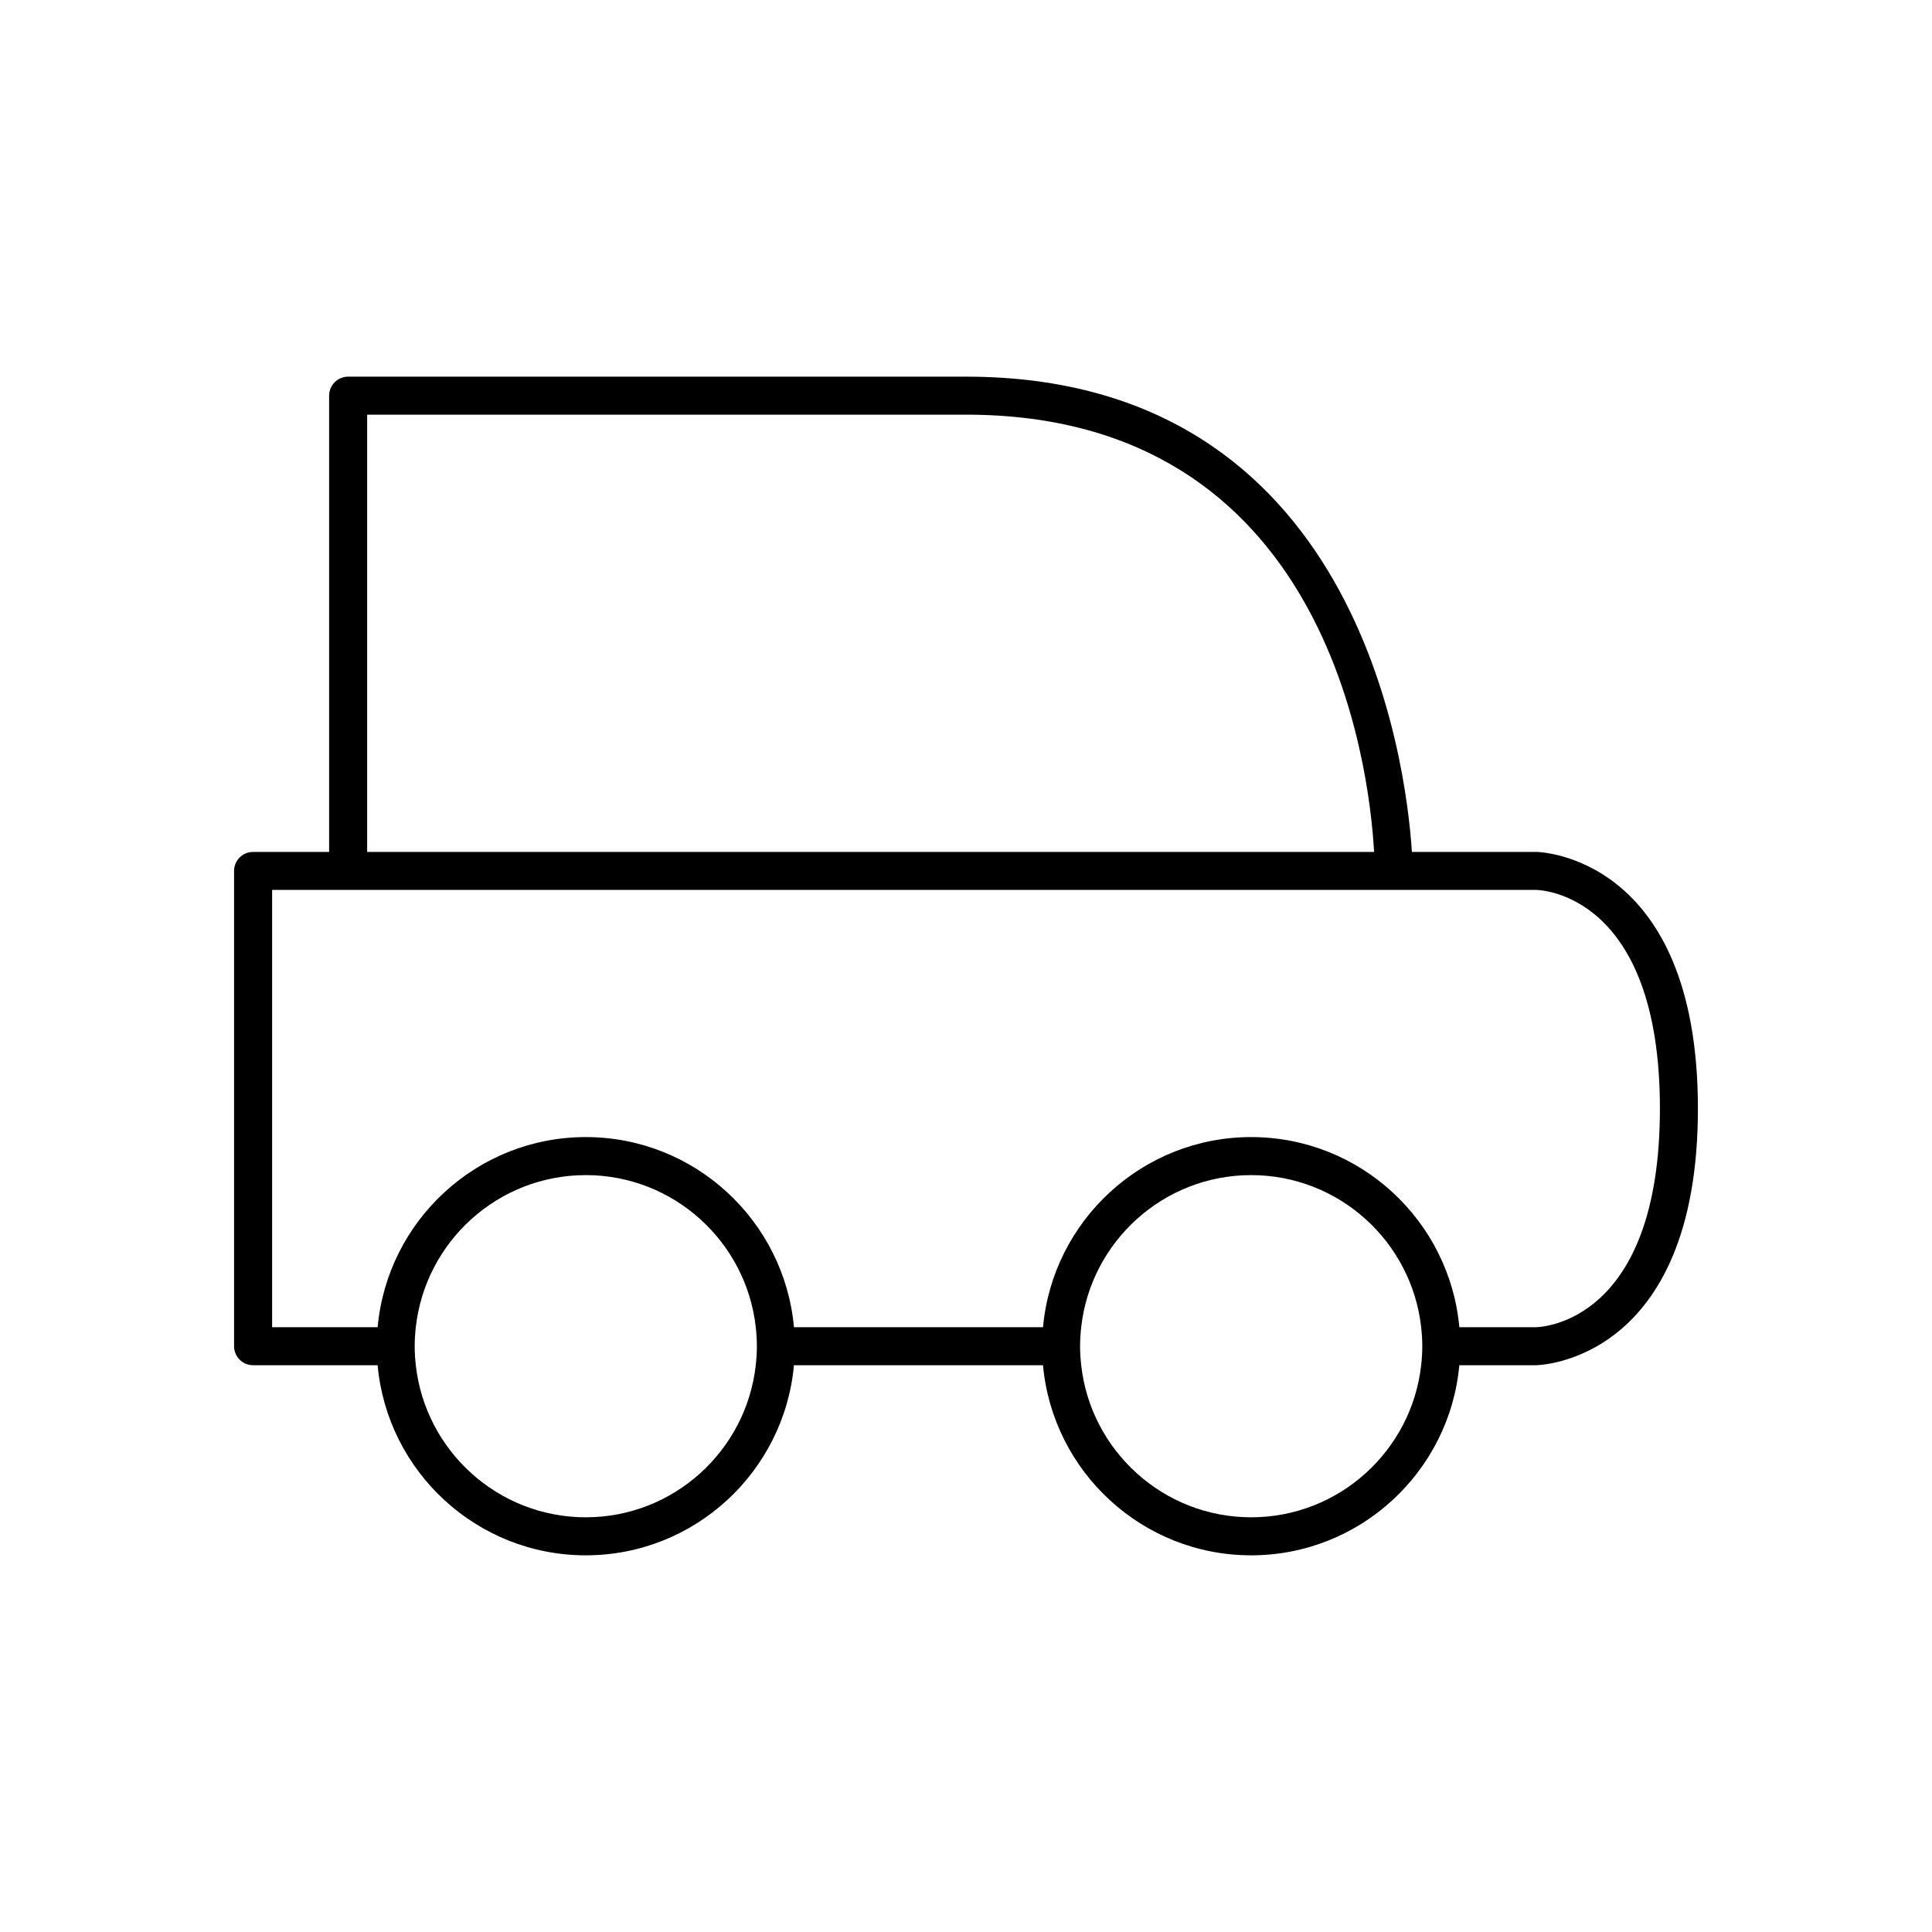 <?xml version="1.0" encoding="UTF-8"?>
<!-- Uploaded to: ICON Repo, www.svgrepo.com, Generator: ICON Repo Mixer Tools -->
<svg fill="#000000" width="800px" height="800px" version="1.1" viewBox="144 144 512 512" xmlns="http://www.w3.org/2000/svg">
 <path d="m551.14 369.77h-32.969c-1.57-24.008-14.383-125.95-118.17-125.95h-163.74c-2.781 0-5.039 2.254-5.039 5.039v120.91h-20.152c-2.781 0-5.039 2.254-5.039 5.039v125.95c0 2.781 2.254 5.039 5.039 5.039h33.004c2.555 28.199 26.305 50.379 55.164 50.379s52.605-22.18 55.164-50.383h66.004c2.559 28.203 26.305 50.383 55.164 50.383 28.859 0 52.605-22.18 55.164-50.383h20.406c0.43 0 42.824-0.777 42.824-68.016 0-67.234-42.395-68.012-42.824-68.012zm-309.84-115.88h158.7c95.598 0 106.83 92.703 108.15 115.88h-266.85zm103.28 246.87c0 1.703-0.113 3.383-0.297 5.039-2.516 22.633-21.75 40.301-45.043 40.301-23.297 0-42.527-17.668-45.047-40.305-0.184-1.656-0.297-3.332-0.297-5.035s0.113-3.383 0.297-5.039c2.516-22.637 21.75-40.305 45.047-40.305s42.527 17.668 45.047 40.305c0.18 1.656 0.293 3.332 0.293 5.039zm176.34 0c0 1.703-0.113 3.383-0.297 5.039-2.519 22.633-21.75 40.301-45.047 40.301-23.297 0-42.527-17.668-45.047-40.305-0.184-1.656-0.297-3.332-0.297-5.035s0.113-3.383 0.297-5.039c2.519-22.637 21.75-40.305 45.047-40.305 23.297 0 42.527 17.668 45.047 40.305 0.184 1.656 0.297 3.332 0.297 5.039zm30.199-5.039h-20.379c-2.559-28.203-26.309-50.383-55.164-50.383-28.859 0-52.605 22.18-55.164 50.383h-66.004c-2.559-28.203-26.309-50.383-55.164-50.383-28.859 0-52.605 22.18-55.164 50.383h-27.965v-115.88h334.99c1.34 0.02 32.789 1.199 32.789 57.938 0 56.566-31.262 57.906-32.777 57.938z"/>
</svg>